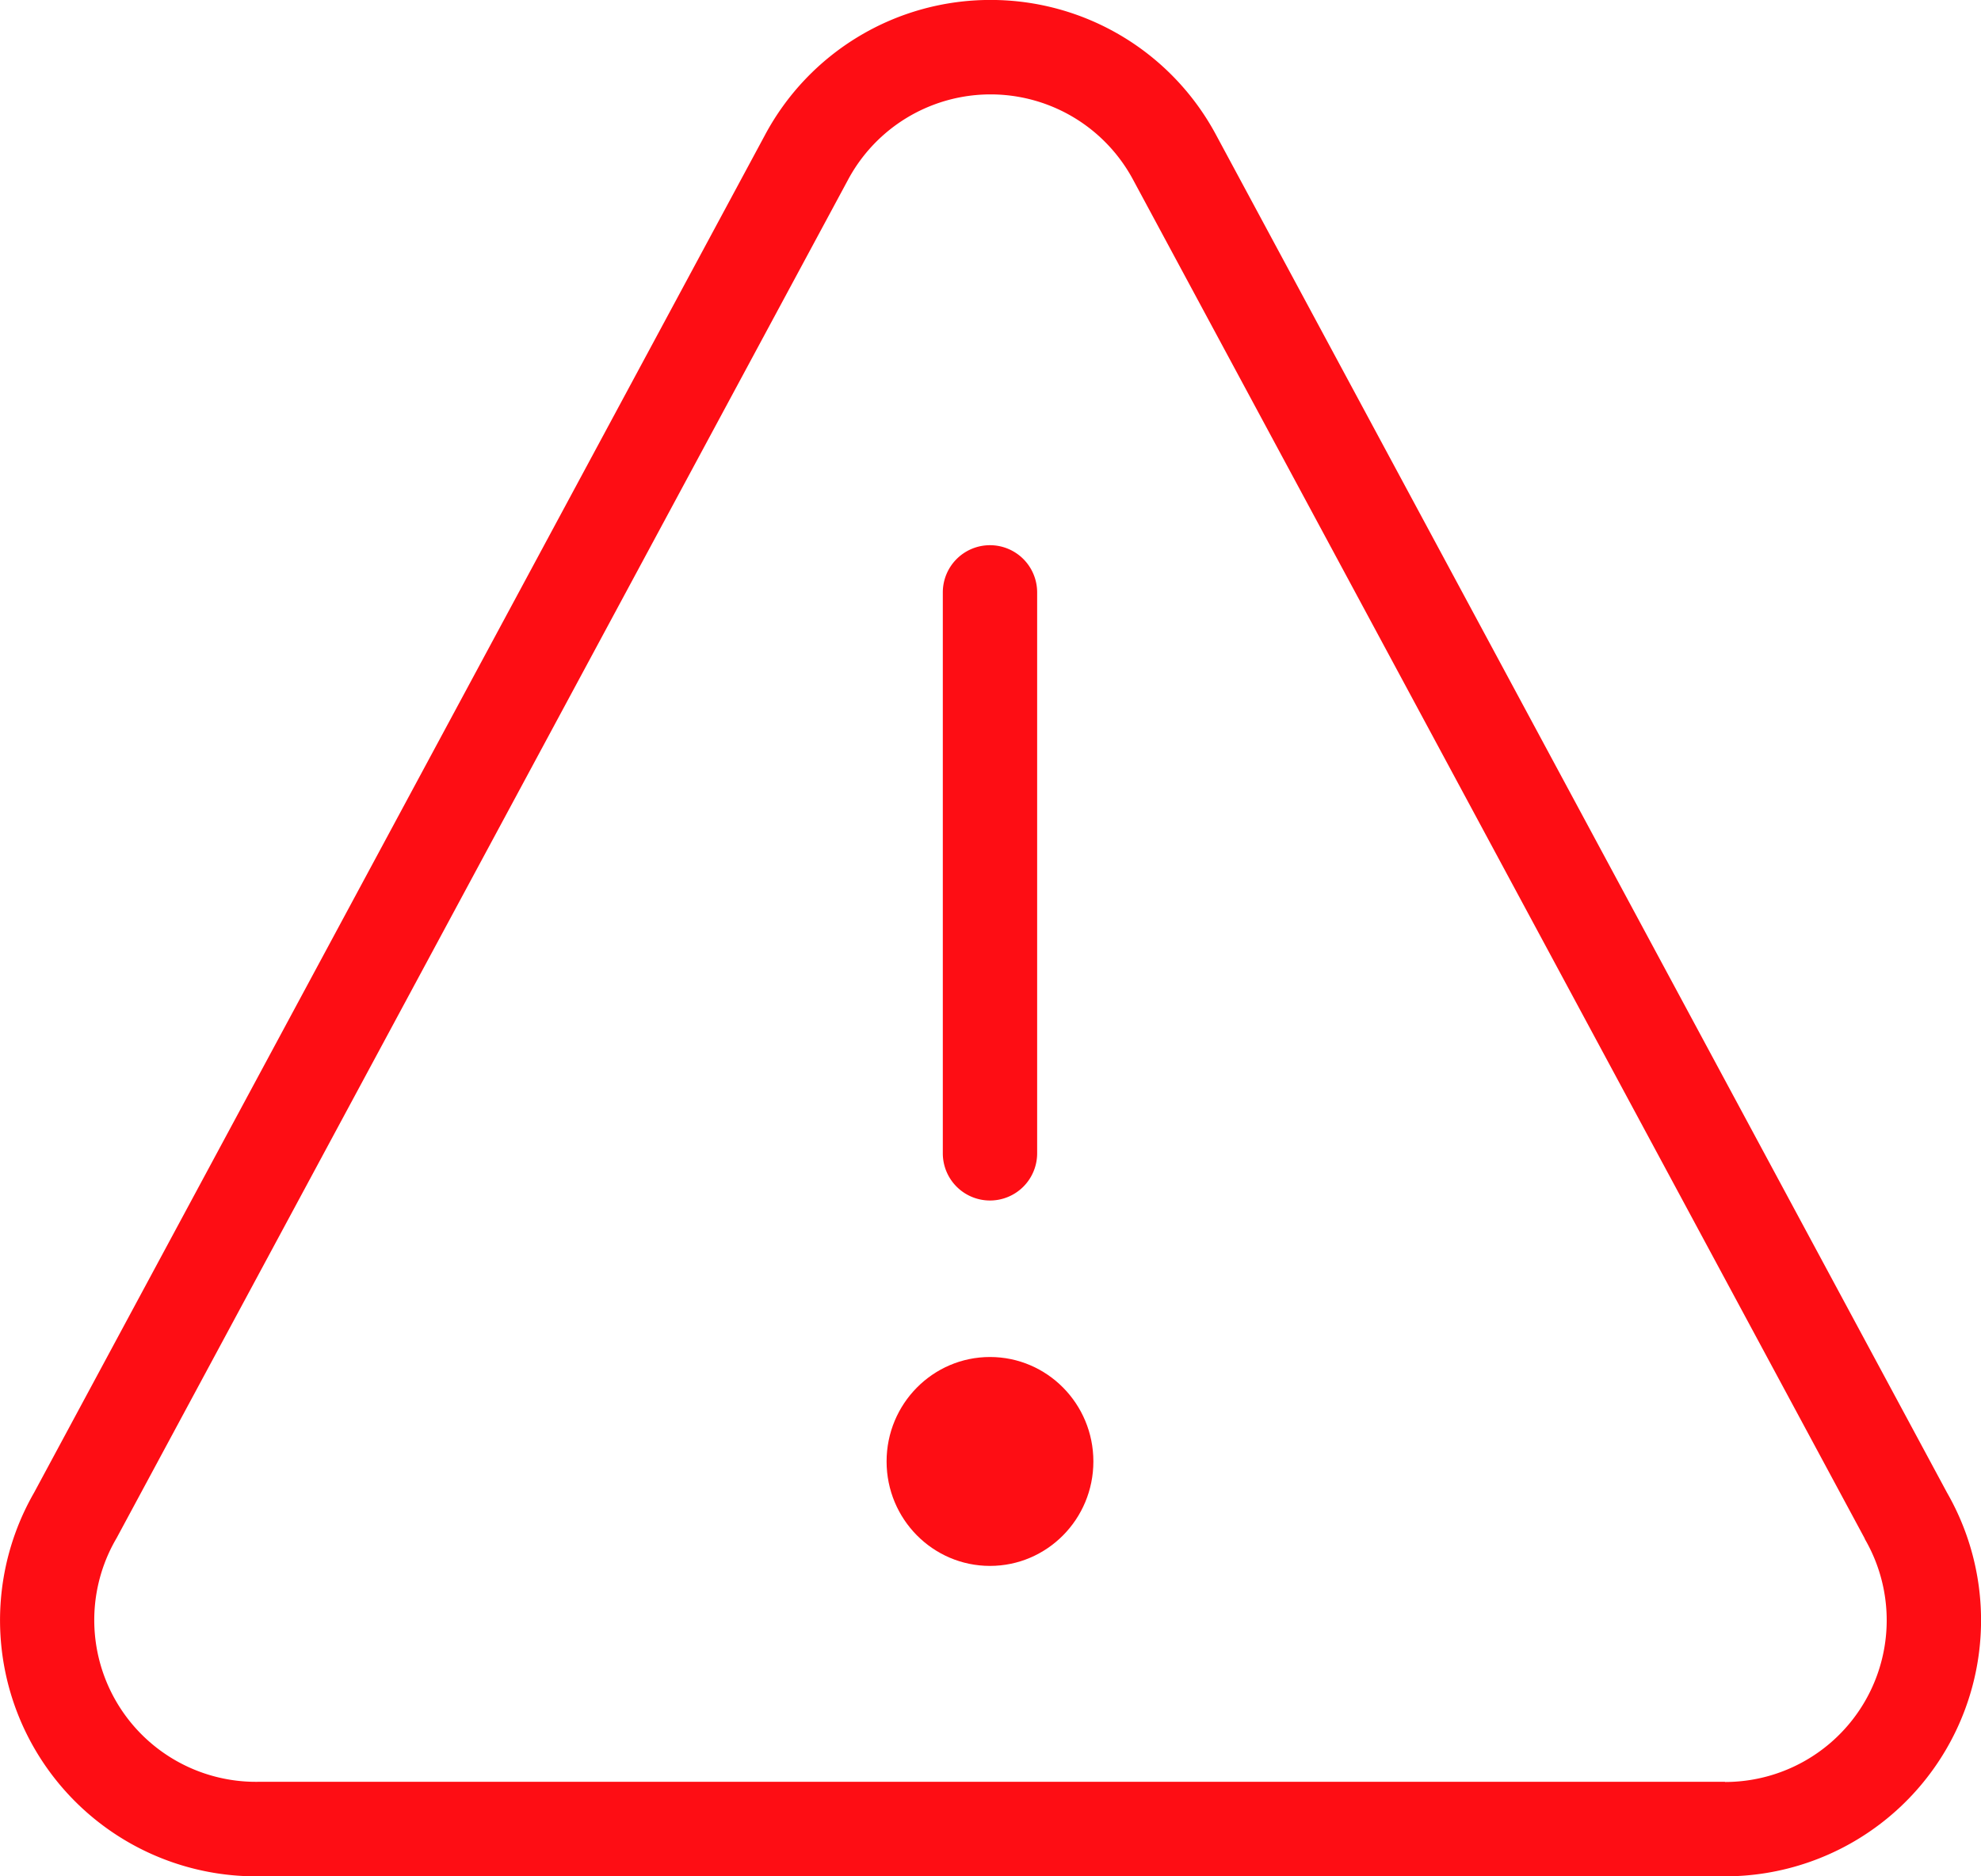 <svg xmlns="http://www.w3.org/2000/svg" width="41.998" height="39.771" viewBox="0 0 41.998 39.771"><g transform="translate(-13.973 -14.501)"><path d="M34.972,14.5a5.418,5.418,0,0,1,4.79,2.875l15.49,28.767a5.428,5.428,0,0,1-4.8,8.129H19.494a5.428,5.428,0,0,1-4.8-8.129l15.492-28.77A5.416,5.416,0,0,1,34.972,14.5ZM50.544,52.272a3.428,3.428,0,0,0,2.968-5.143L53.5,47.1,38,18.32a3.428,3.428,0,0,0-6.053,0L16.446,47.1l-.015.026a3.428,3.428,0,0,0,3.034,5.142H50.544Z" transform="translate(0 0)" fill="#fe0d14"/><g transform="translate(32.769 27.057)"><path d="M0,12.89a1,1,0,0,1-1-1V0A1,1,0,0,1,0-1,1,1,0,0,1,1,0V11.89A1,1,0,0,1,0,12.89Z" transform="translate(2.192)" fill="#fe0d14"/><ellipse cx="2.192" cy="2.214" rx="2.192" ry="2.214" transform="translate(0 16.207)" fill="#fe0d14"/></g></g></svg>